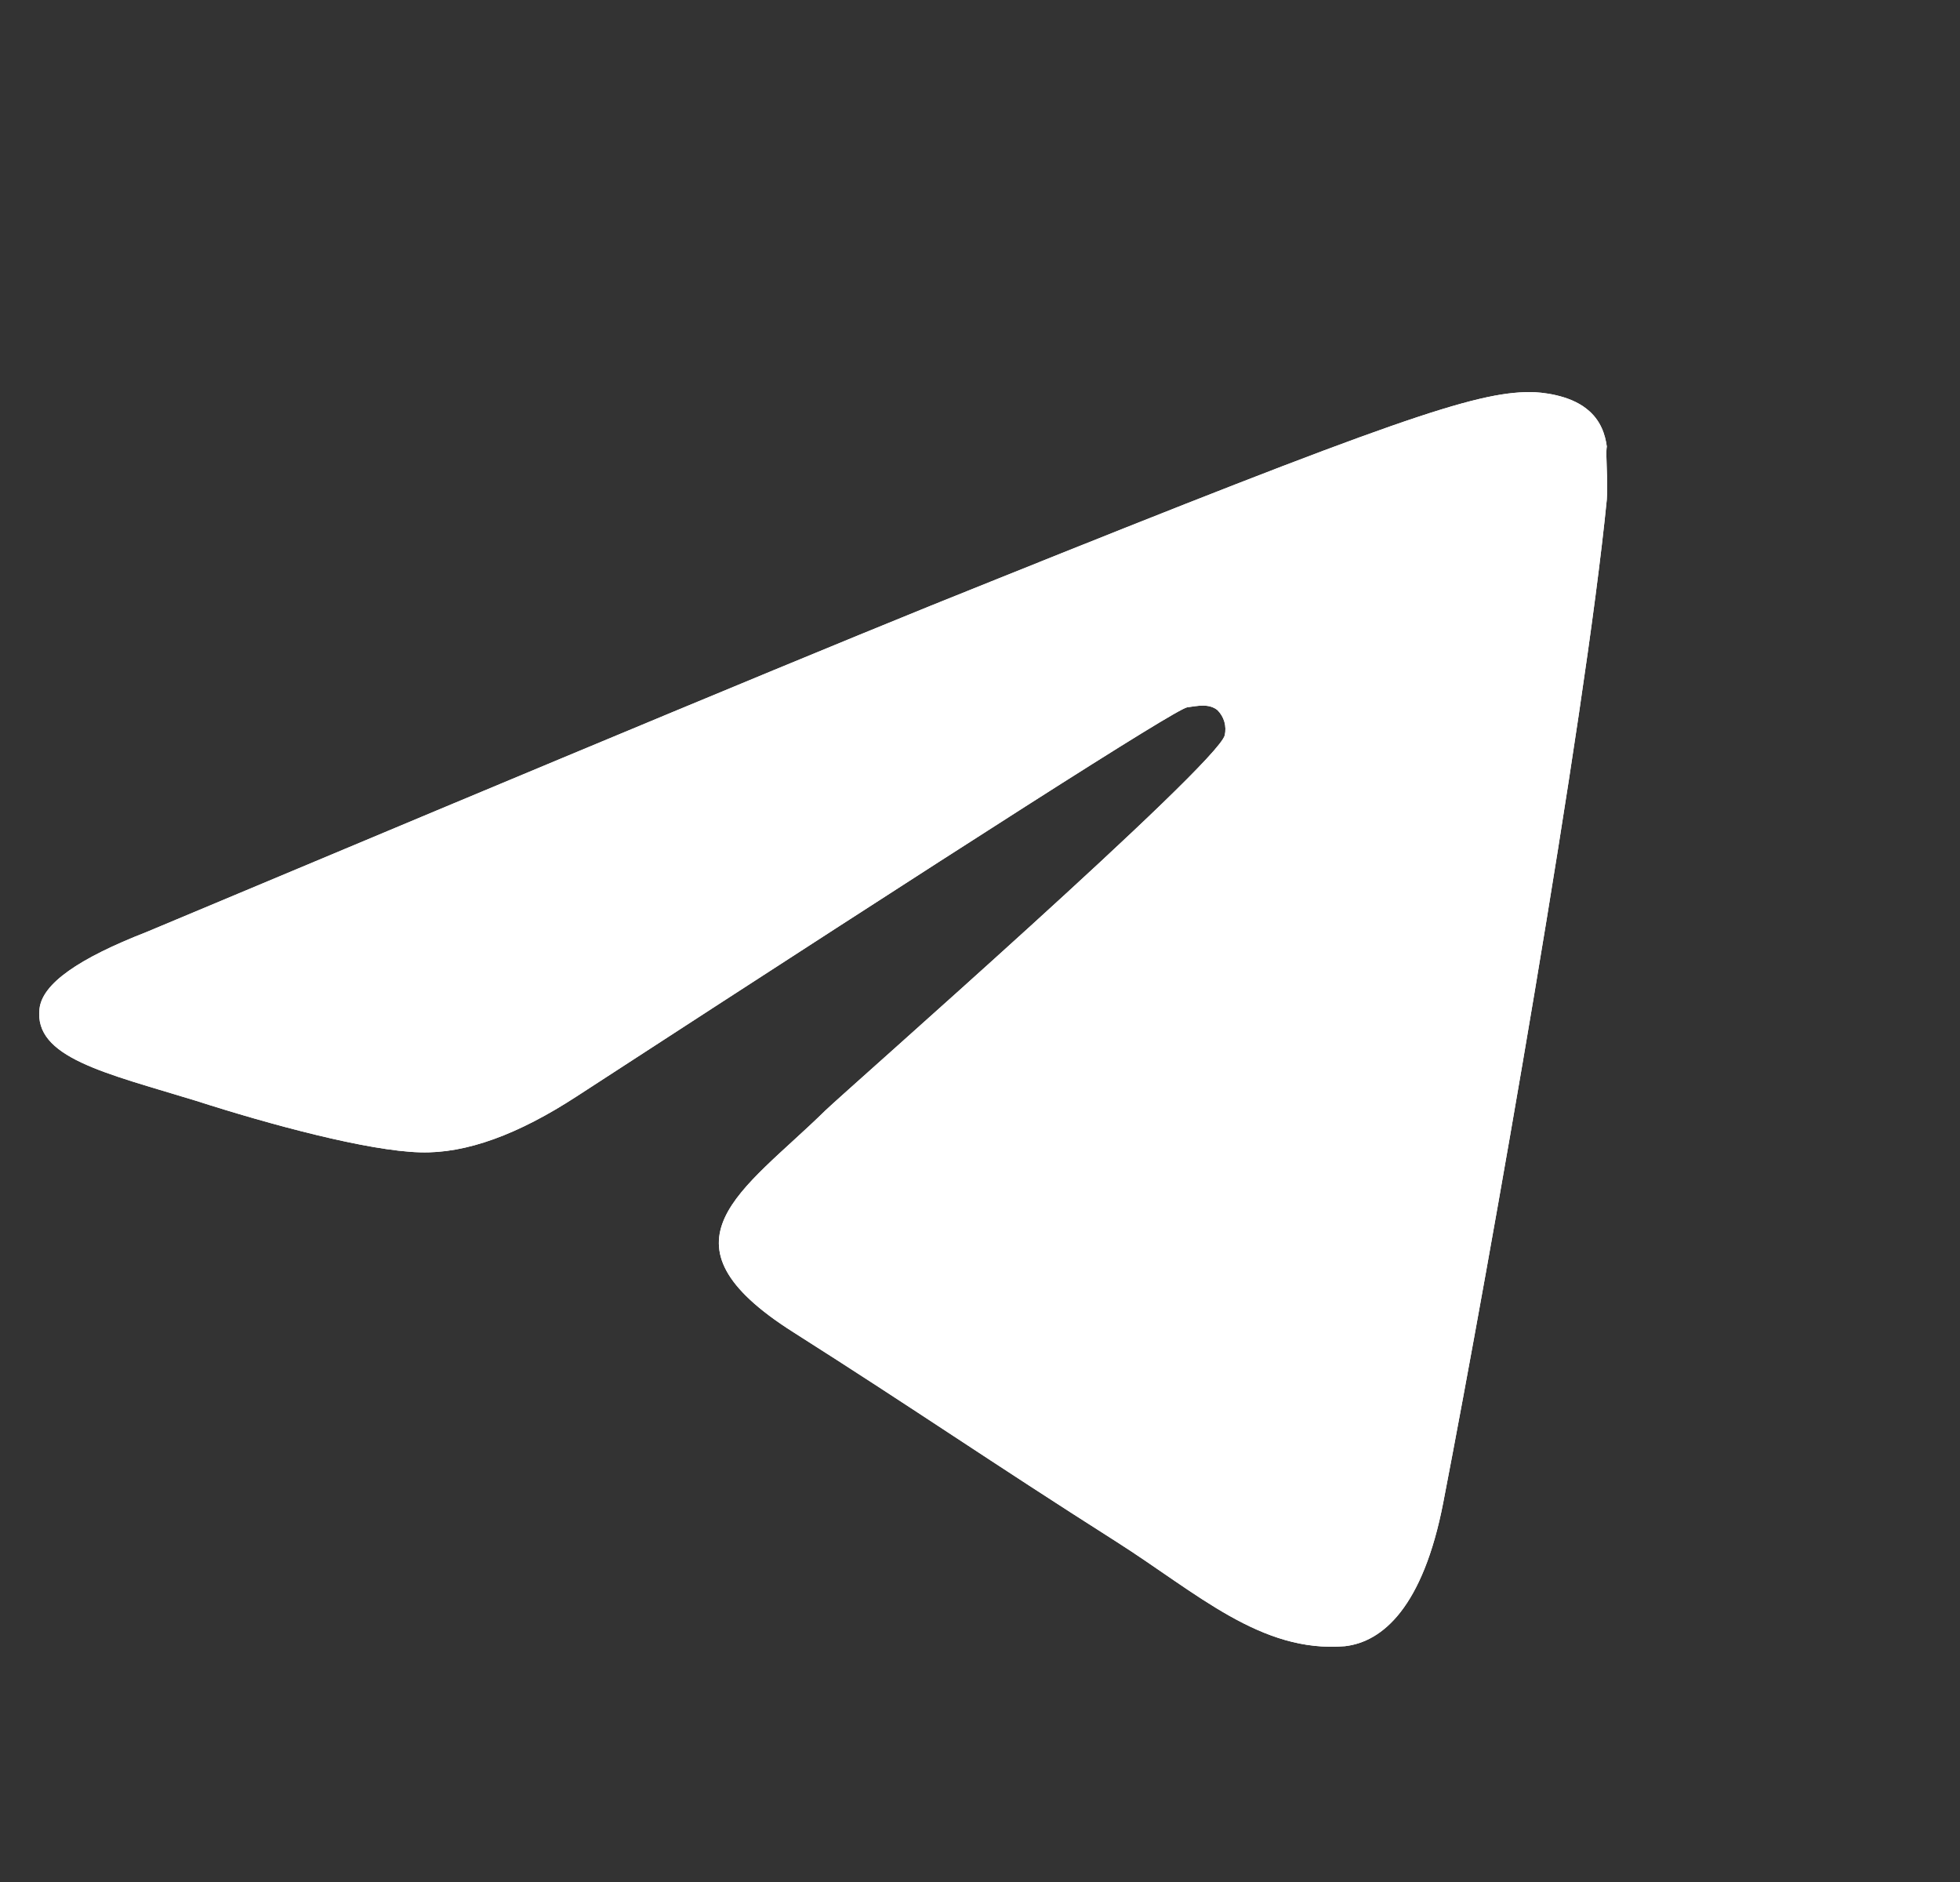 <svg width="25" height="24" viewBox="0 0 25 24" fill="none" xmlns="http://www.w3.org/2000/svg">
<rect x="0" y="0" width="25" height="24" fill="#333333" stroke="none"/>
<path d="M20.495 6.37C20.218 9.181 19.018 16.012 18.409 19.161C18.151 20.495 17.634 20.939 17.154 20.993C16.083 21.082 15.271 20.317 14.237 19.659C12.613 18.627 11.69 17.986 10.121 16.99C8.294 15.834 9.475 15.194 10.527 14.162C10.804 13.895 15.529 9.75 15.622 9.376C15.634 9.32 15.633 9.261 15.617 9.205C15.601 9.149 15.571 9.098 15.529 9.056C15.419 8.967 15.271 9.003 15.142 9.02C14.976 9.056 12.391 10.71 7.352 13.984C6.614 14.464 5.949 14.713 5.359 14.695C4.694 14.678 3.439 14.34 2.498 14.037C1.335 13.681 0.43 13.486 0.504 12.863C0.541 12.543 1.003 12.223 1.87 11.885C7.26 9.625 10.841 8.131 12.631 7.419C17.763 5.356 18.815 5 19.516 5C19.664 5 20.015 5.036 20.236 5.213C20.421 5.356 20.476 5.551 20.495 5.694C20.476 5.801 20.513 6.121 20.495 6.37Z" fill="white"/>
<path d="M20.495 6.37C20.218 9.181 19.018 16.012 18.409 19.161C18.151 20.495 17.634 20.939 17.154 20.993C16.083 21.082 15.271 20.317 14.237 19.659C12.613 18.627 11.69 17.986 10.121 16.99C8.294 15.834 9.475 15.194 10.527 14.162C10.804 13.895 15.529 9.75 15.622 9.376C15.634 9.32 15.633 9.261 15.617 9.205C15.601 9.149 15.571 9.098 15.529 9.056C15.419 8.967 15.271 9.003 15.142 9.02C14.976 9.056 12.391 10.71 7.352 13.984C6.614 14.464 5.949 14.713 5.359 14.695C4.694 14.678 3.439 14.34 2.498 14.037C1.335 13.681 0.43 13.486 0.504 12.863C0.541 12.543 1.003 12.223 1.87 11.885C7.26 9.625 10.841 8.131 12.631 7.419C17.763 5.356 18.815 5 19.516 5C19.664 5 20.015 5.036 20.236 5.213C20.421 5.356 20.476 5.551 20.495 5.694C20.476 5.801 20.513 6.121 20.495 6.37Z" fill="white"/>
</svg>
